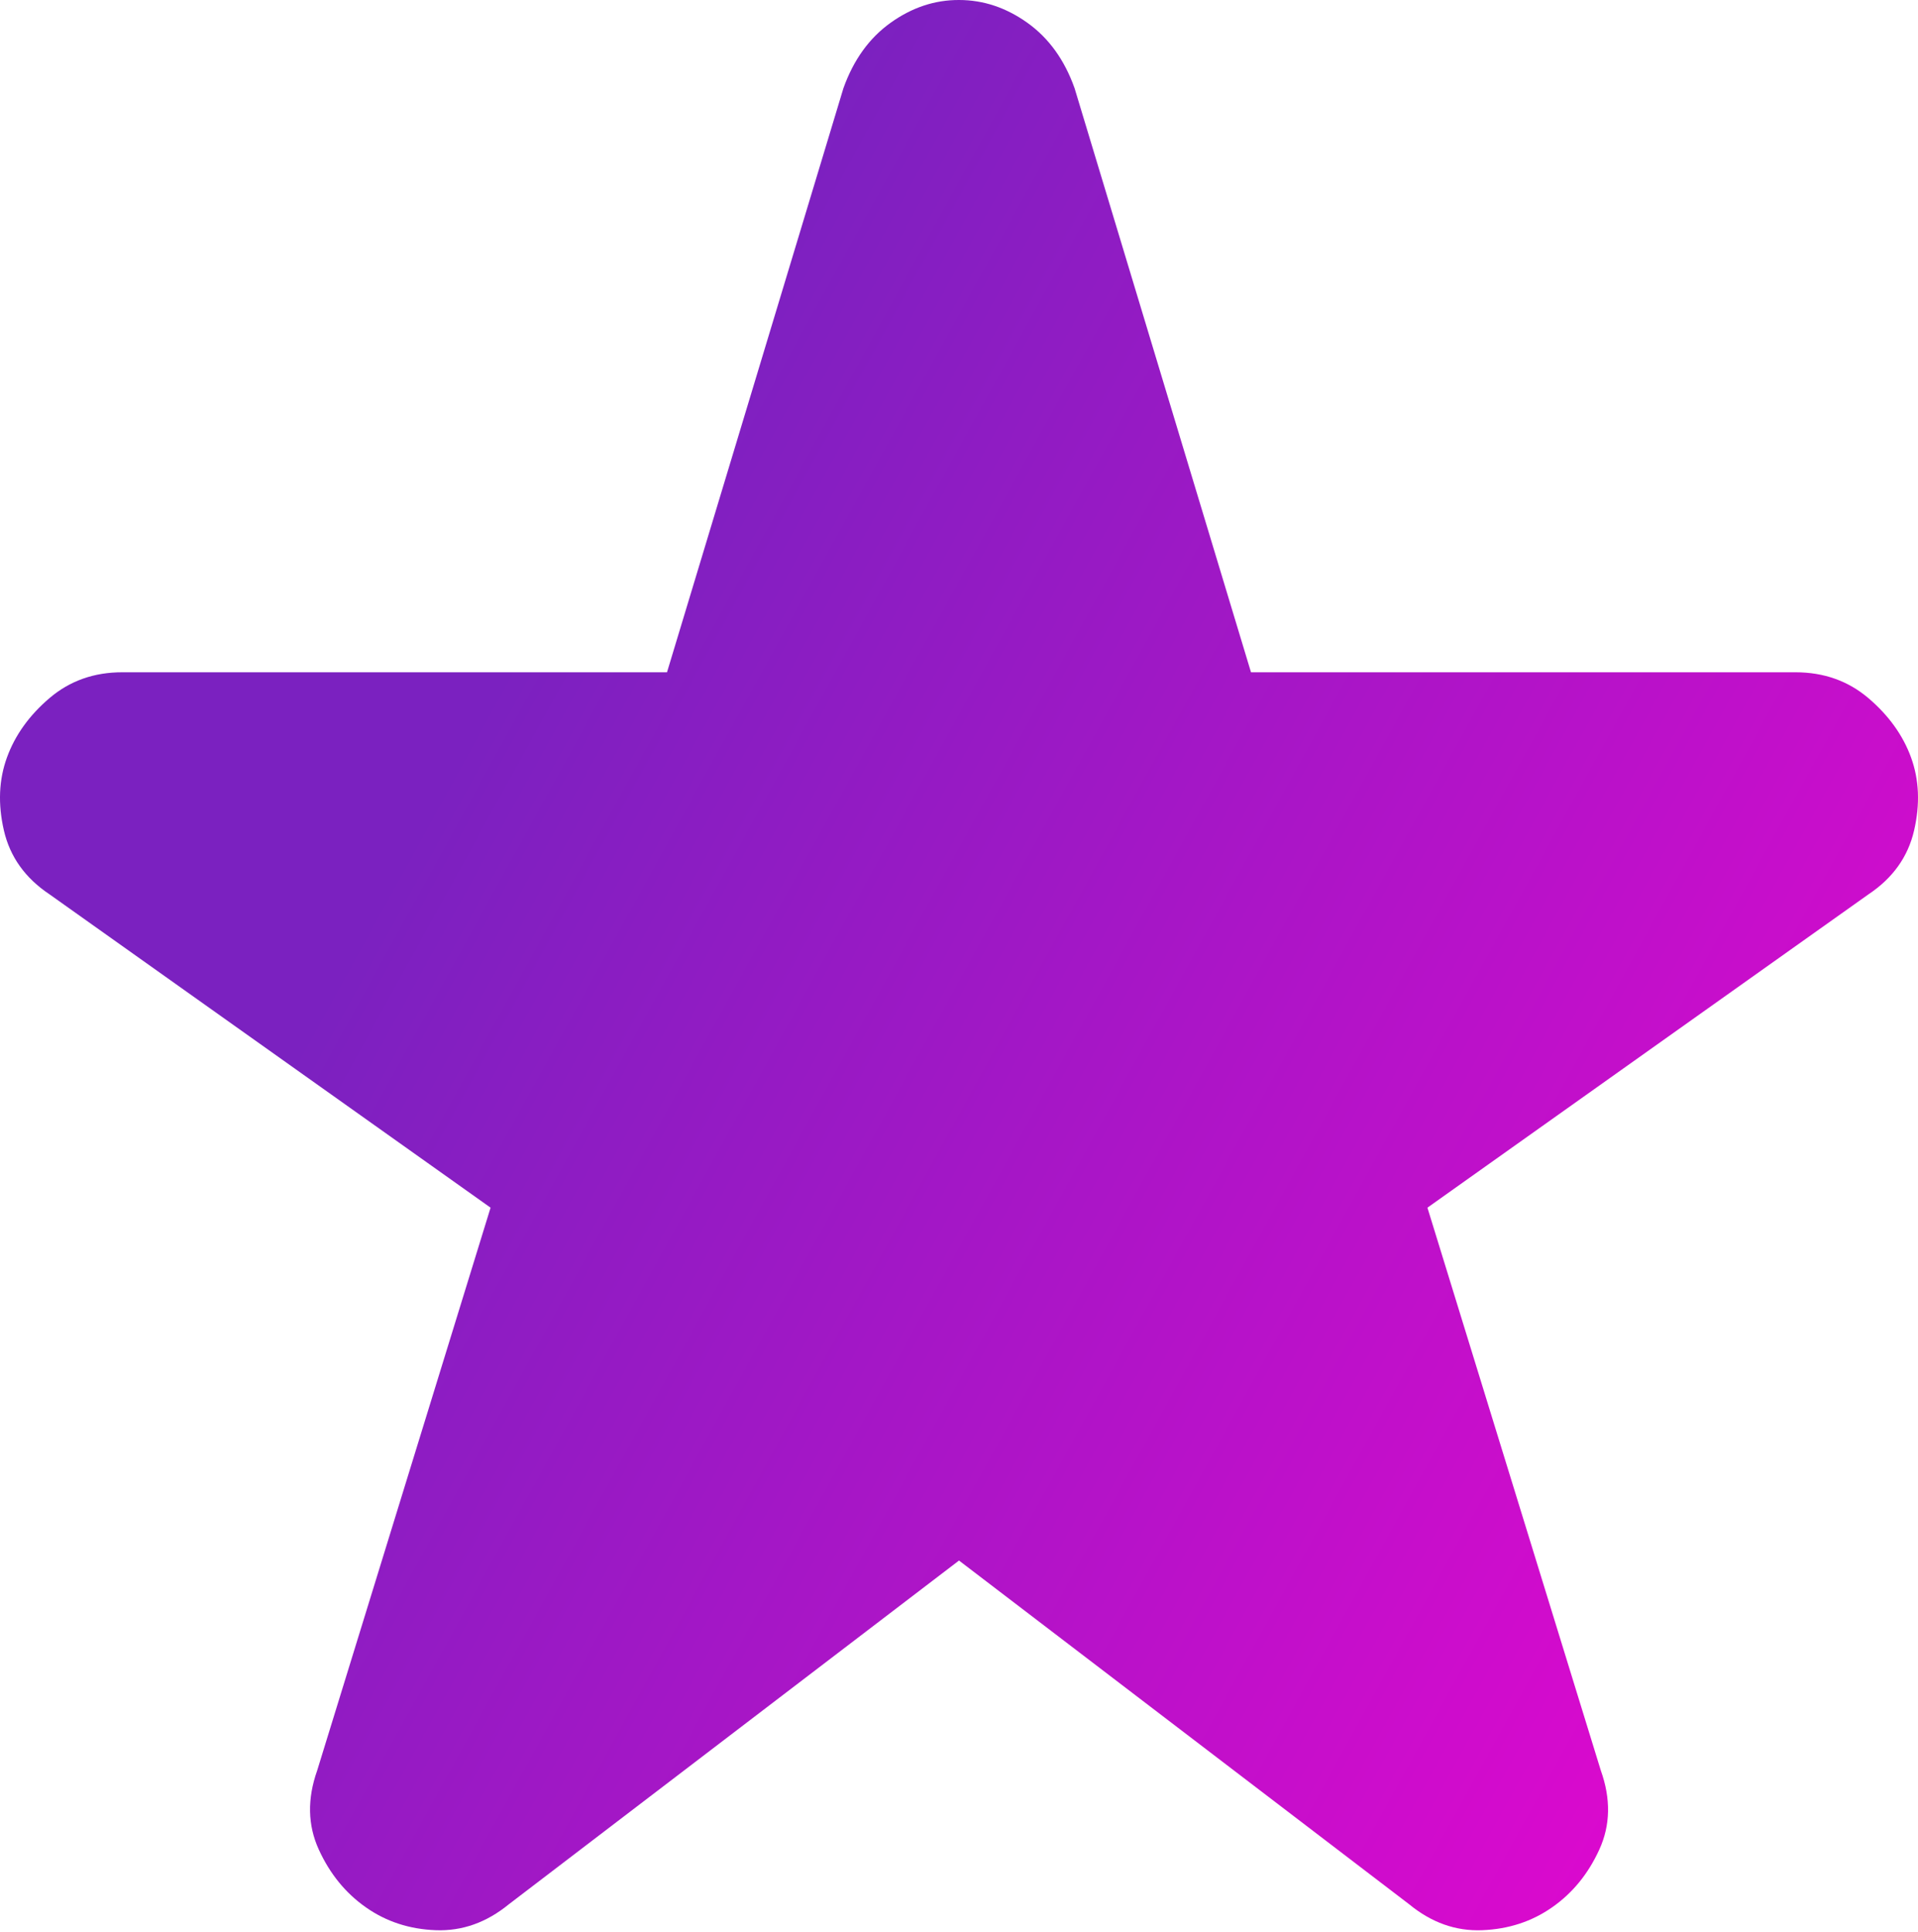 <?xml version="1.0" encoding="UTF-8"?> <svg xmlns="http://www.w3.org/2000/svg" width="137" height="138" viewBox="0 0 137 138" fill="none"> <path d="M68.5 111.456L36.345 136.007C34.752 137.31 33.014 137.927 31.131 137.858C29.248 137.788 27.582 137.244 26.134 136.224C24.685 135.21 23.564 133.834 22.77 132.096C21.977 130.358 21.939 128.475 22.657 126.447L35.041 86.254L3.538 63.875C1.8 62.717 0.714 61.196 0.279 59.313C-0.155 57.43 -0.083 55.692 0.497 54.099C1.076 52.505 2.09 51.092 3.538 49.858C4.987 48.624 6.725 48.009 8.753 48.015H47.643L60.244 6.301C60.968 4.273 62.092 2.714 63.616 1.625C65.14 0.536 66.768 -0.006 68.5 4.59814e-05C70.238 4.59814e-05 71.869 0.545 73.393 1.634C74.916 2.723 76.038 4.279 76.756 6.301L89.357 48.015H128.247C130.275 48.015 132.013 48.632 133.462 49.866C134.91 51.1 135.924 52.511 136.503 54.099C137.083 55.692 137.155 57.43 136.721 59.313C136.286 61.196 135.2 62.717 133.462 63.875L101.959 86.254L114.343 126.447C115.067 128.475 115.032 130.358 114.238 132.096C113.445 133.834 112.321 135.21 110.866 136.224C109.418 137.238 107.752 137.783 105.869 137.858C103.986 137.933 102.248 137.316 100.655 136.007L68.5 111.456Z" fill="url(#paint0_linear_87_72)"></path> <defs> <linearGradient id="paint0_linear_87_72" x1="-39.5" y1="51" x2="150" y2="155.5" gradientUnits="userSpaceOnUse"> <stop offset="0.299" stop-color="#7B21C0"></stop> <stop offset="1" stop-color="#FF00D3"></stop> </linearGradient> </defs> </svg> 